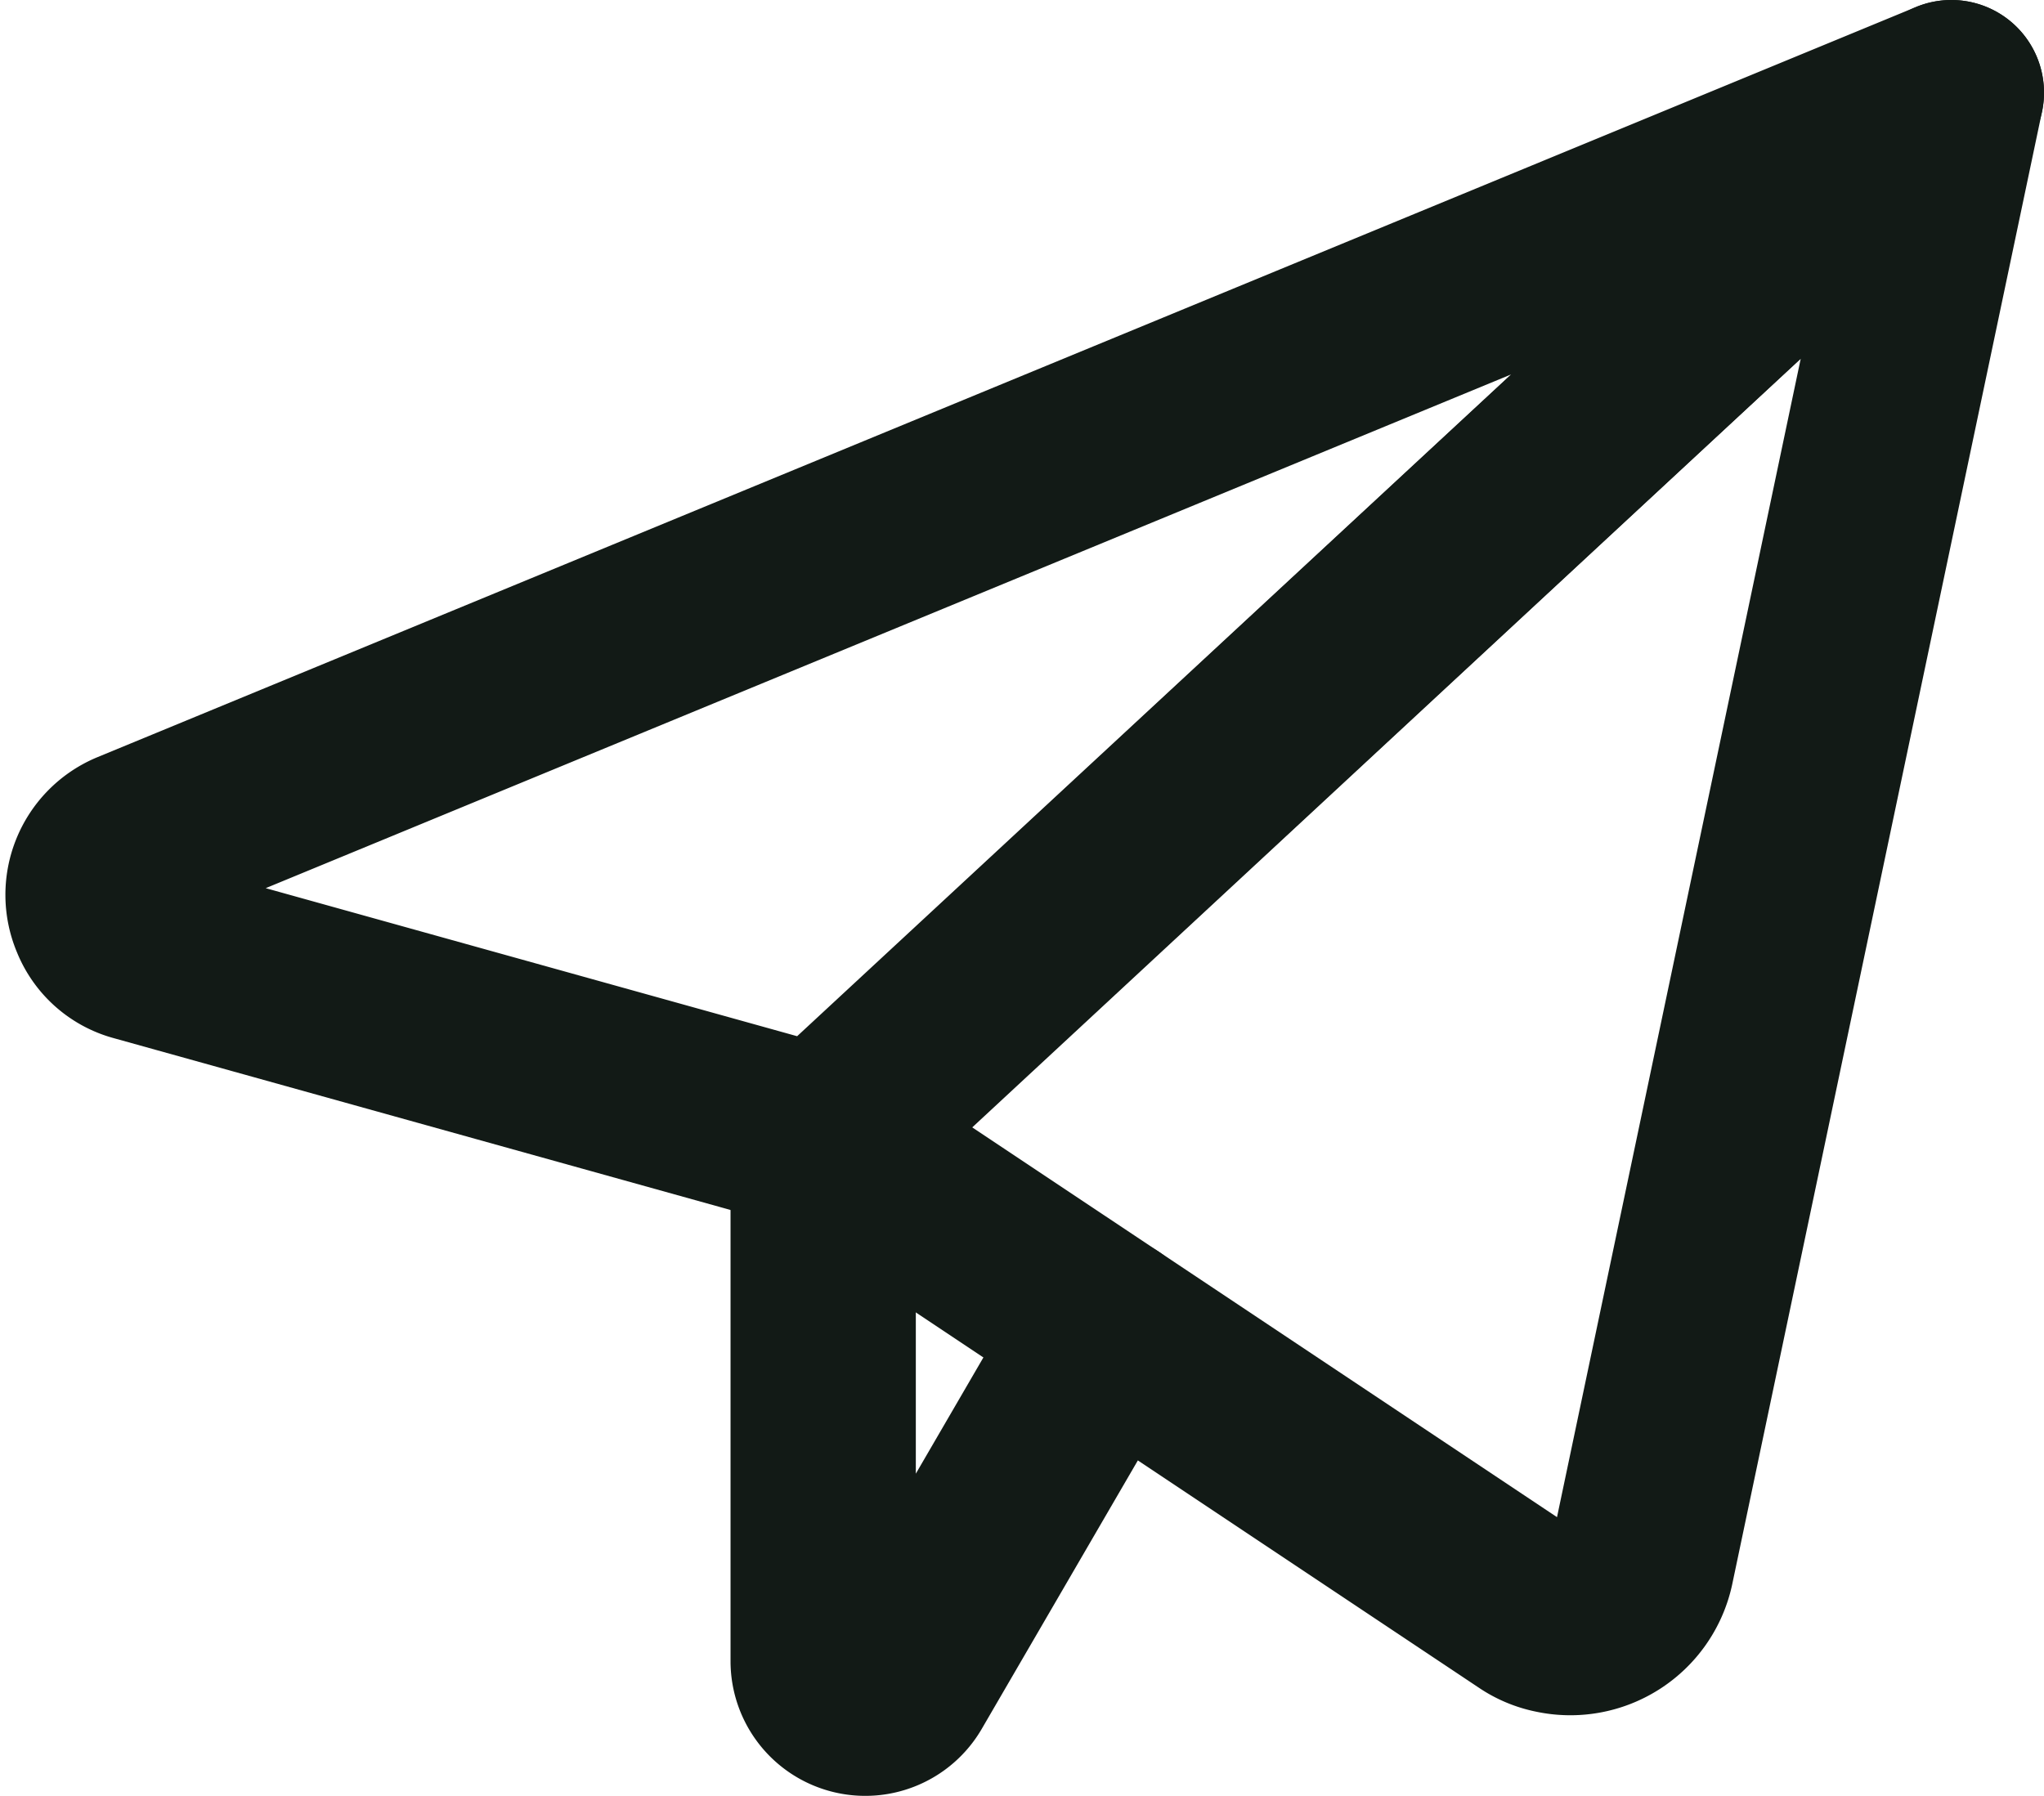 <svg xmlns="http://www.w3.org/2000/svg" width="19.857" height="17.45" viewBox="0 0 19.857 17.45">
  <g id="v-59_Kopie_7" data-name="v-59 Kopie 7" transform="translate(0.957 0.9)">
    <path id="Pfad_5771" data-name="Pfad 5771" d="M18,2.35.33,9.64a.547.547,0,0,0-.29.72.518.518,0,0,0,.35.31l6.64,1.85Z" transform="translate(0 -2.35)" fill="none" stroke="#121a16" stroke-linecap="round" stroke-linejoin="round" stroke-width="1.8"/>
    <path id="Pfad_5772" data-name="Pfad 5772" d="M18,2.35,14.99,16.66a.708.708,0,0,1-.84.54.643.643,0,0,1-.24-.1L7.04,12.52Z" transform="translate(0 -2.35)" fill="none" stroke="#121a16" stroke-linecap="round" stroke-linejoin="round" stroke-width="1.8"/>
    <path id="Pfad_5773" data-name="Pfad 5773" d="M7.04,12.52v5.07a.409.409,0,0,0,.76.21l2-3.44" transform="translate(0 -2.35)" fill="none" stroke="#121a16" stroke-linecap="round" stroke-linejoin="round" stroke-width="1.8"/>
  </g>
</svg>
